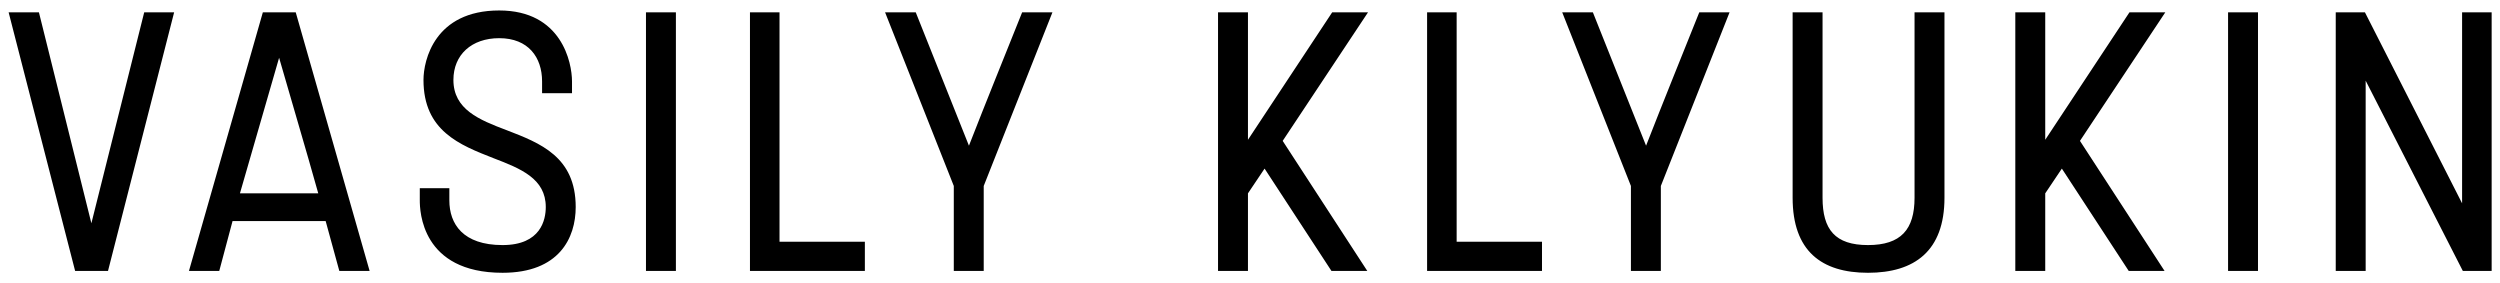 <?xml version="1.0" encoding="UTF-8"?> <svg xmlns="http://www.w3.org/2000/svg" width="203" height="23" viewBox="0 0 203 23" fill="none"> <path d="M7.42 18.13L3.16 1H0.7L6.1 22H8.77L14.14 1H11.71L7.42 18.13ZM15.343 22H17.803L18.883 17.95H26.443L27.553 22H30.013L24.013 1H21.343L15.343 22ZM22.663 4.69C23.833 8.77 24.733 11.74 25.843 15.7H19.483L22.663 4.69ZM34.087 16.27C34.087 17.11 34.207 22.15 40.807 22.15C45.397 22.15 46.747 19.33 46.747 16.81C46.747 12.73 43.867 11.62 41.137 10.57C38.917 9.73 36.817 8.89 36.817 6.49C36.817 4.45 38.287 3.1 40.537 3.1C42.907 3.1 44.017 4.66 44.017 6.61V7.57H46.447V6.61C46.447 5.08 45.607 0.85 40.537 0.85C35.287 0.85 34.387 4.9 34.387 6.49C34.387 10.63 37.327 11.77 40.087 12.85C42.277 13.69 44.317 14.5 44.317 16.81C44.317 17.83 43.927 19.9 40.807 19.9C37.597 19.9 36.487 18.19 36.487 16.27V15.28H34.087V16.27ZM52.453 22H54.883V1H52.453V22ZM60.897 22H70.227V19.63H63.297V1H60.897V22ZM77.448 22H79.878V15.1L85.458 1H82.998C81.618 4.45 80.058 8.29 78.678 11.83L74.358 1H71.868L77.448 15.1V22ZM98.904 22H101.334V15.7L102.684 13.69L108.114 22H111.024L104.154 11.44L111.084 1H108.174C105.924 4.42 103.584 7.93 101.334 11.35V1H98.904V22ZM115.88 22H125.21V19.63H118.28V1H115.88V22ZM132.431 22H134.861V15.1L140.441 1H137.981C136.601 4.45 135.041 8.29 133.661 11.83L129.341 1H126.851L132.431 15.1V22ZM145.561 1V16.06C145.561 20.38 147.901 22.15 151.681 22.15C155.461 22.15 157.891 20.38 157.891 16.06V1H155.461V16.06C155.461 18.64 154.351 19.9 151.681 19.9C149.011 19.9 147.991 18.64 147.991 16.06V1H145.561ZM163.643 22H166.073V15.7L167.423 13.69L172.853 22H175.763L168.893 11.44L175.823 1H172.913C170.663 4.42 168.323 7.93 166.073 11.35V1H163.643V22ZM180.919 22H183.349V1H180.919V22ZM189.662 22H192.092V6.55L199.982 22H202.322V1H199.922V16.51L192.032 1H189.662V22Z" fill="black"></path> </svg> 